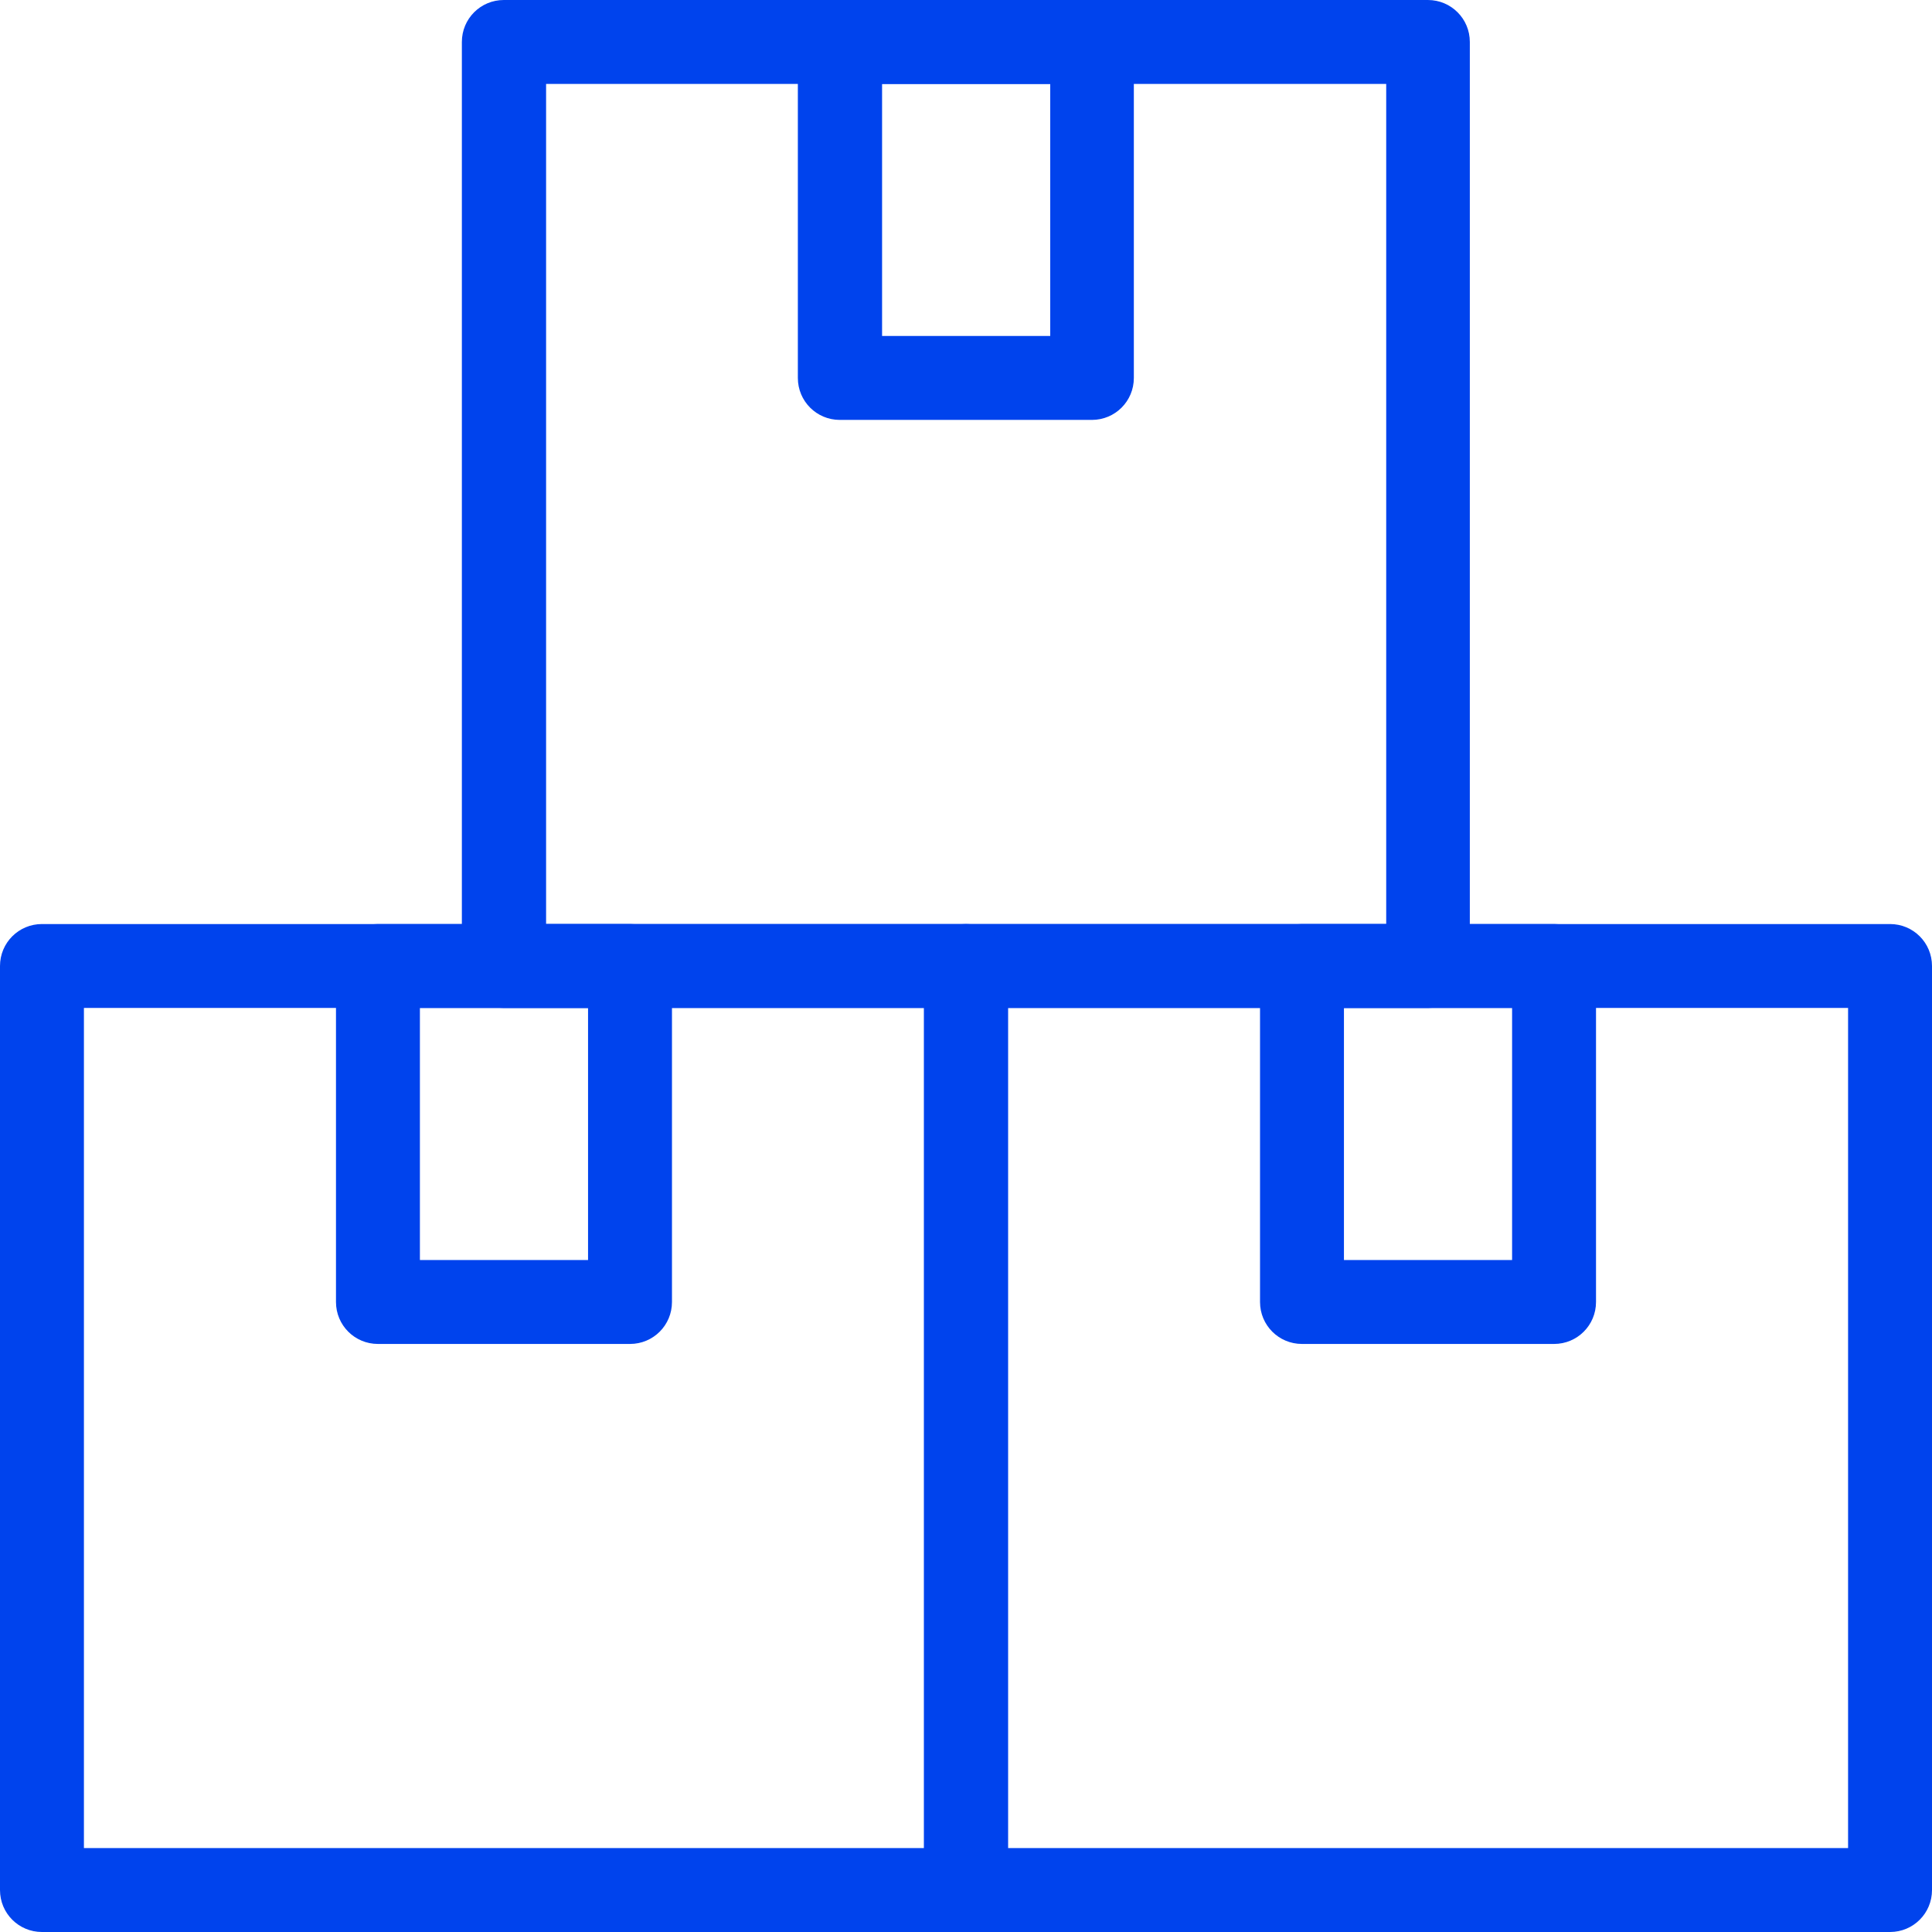 <svg xmlns="http://www.w3.org/2000/svg" id="art" viewBox="0 0 64 64"><defs><style>.cls-1{fill:#0043ed;stroke-width:0}</style></defs><path d="M62.61 64H32c-.77 0-1.39-.62-1.39-1.39V32c0-.77.62-1.39 1.39-1.39h30.61c.77 0 1.39.62 1.39 1.39v30.61c0 .77-.62 1.39-1.39 1.39Zm-29.22-2.78h27.83V33.39H33.39v27.83Z" class="cls-1"/><path d="M47.3 33.39H16.69c-.77 0-1.39-.62-1.39-1.39V1.39c0-.77.62-1.39 1.39-1.39H47.3c.77 0 1.39.62 1.39 1.39V32c0 .77-.62 1.39-1.39 1.39Zm-29.21-2.78h27.83V2.78H18.09v27.83Z" class="cls-1"/><path d="M36.17 13.91h-8.35c-.77 0-1.39-.62-1.39-1.39V1.39c0-.77.62-1.39 1.39-1.39h8.35c.77 0 1.39.62 1.39 1.39v11.13c0 .77-.62 1.39-1.39 1.39Zm-6.95-2.78h5.57V2.78h-5.57v8.35ZM51.48 44.52h-8.35c-.77 0-1.39-.62-1.39-1.39V32c0-.77.62-1.39 1.39-1.39h8.35c.77 0 1.39.62 1.39 1.39v11.13c0 .77-.62 1.39-1.39 1.39Zm-6.96-2.78h5.57v-8.35h-5.57v8.35ZM32 64H1.39C.62 64 0 63.38 0 62.61V32c0-.77.62-1.39 1.39-1.39H32c.77 0 1.39.62 1.39 1.39v30.61c0 .77-.62 1.39-1.39 1.39ZM2.78 61.22h27.83V33.39H2.78v27.83Z" class="cls-1"/><path d="M20.87 44.52h-8.35c-.77 0-1.39-.62-1.39-1.39V32c0-.77.62-1.39 1.39-1.39h8.35c.77 0 1.39.62 1.39 1.39v11.13c0 .77-.62 1.39-1.39 1.39Zm-6.96-2.78h5.57v-8.35h-5.57v8.35Z" class="cls-1"/></svg>